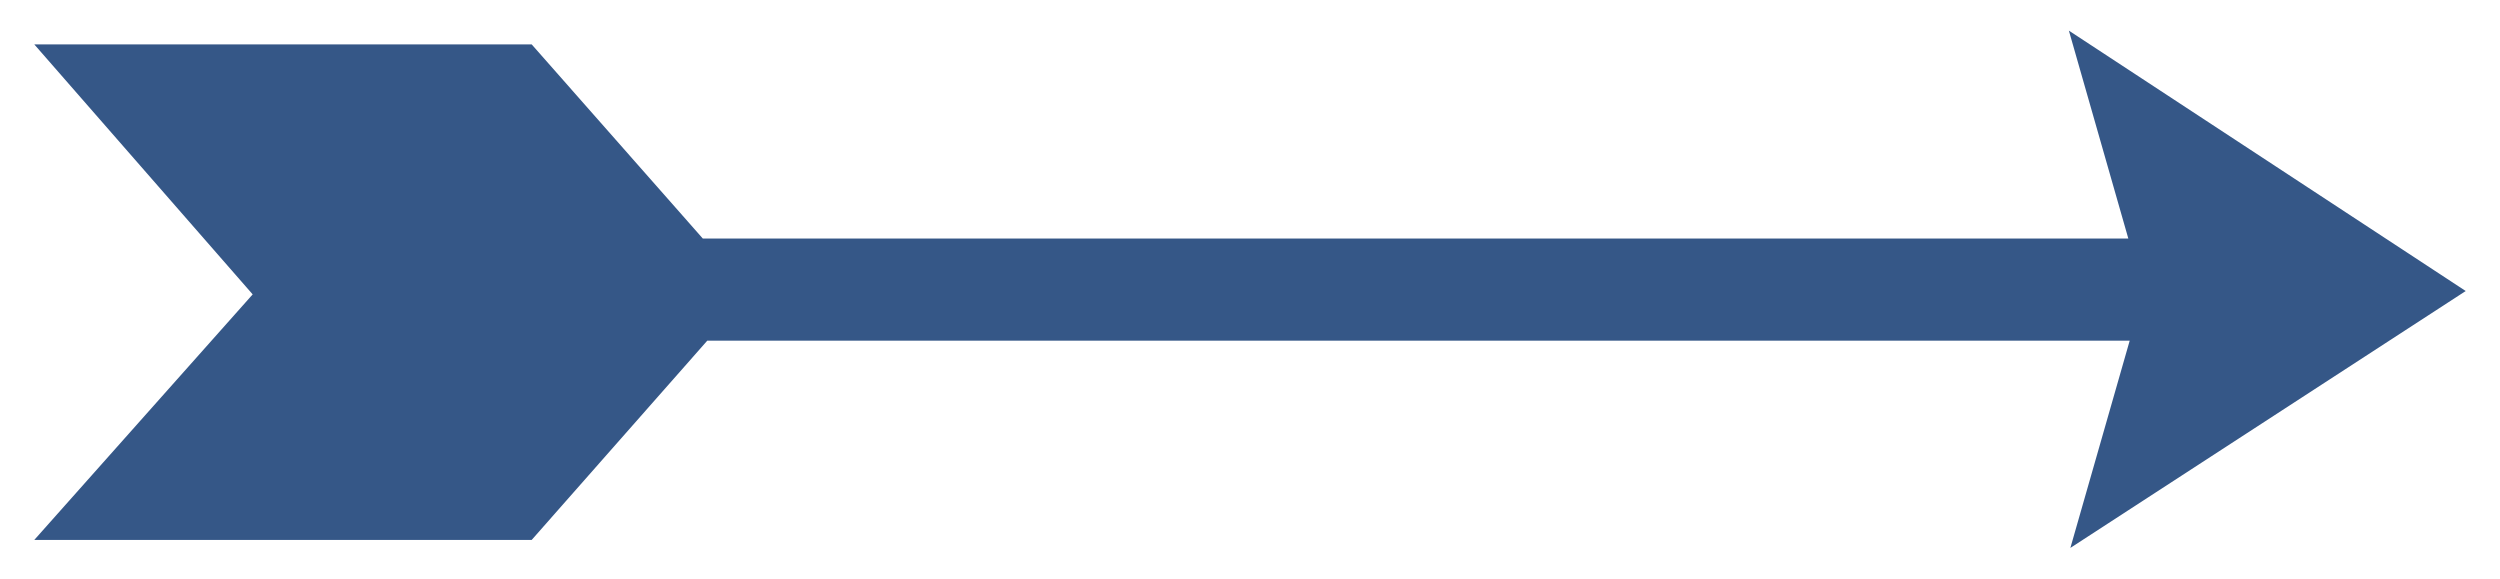 <svg enable-background="new 0 0 100.167 23.179" height="23.179" viewBox="0 0 100.167 23.179" width="100.167" xmlns="http://www.w3.org/2000/svg"><path d="m1.374 1.779h19.929l6.856 7.778h57.116l-2.382-8.33 15.9 10.433-15.84 10.293 2.377-8.303h-56.992l-7.035 7.983h-19.929l8.75-9.838z" fill="#355787"/></svg>